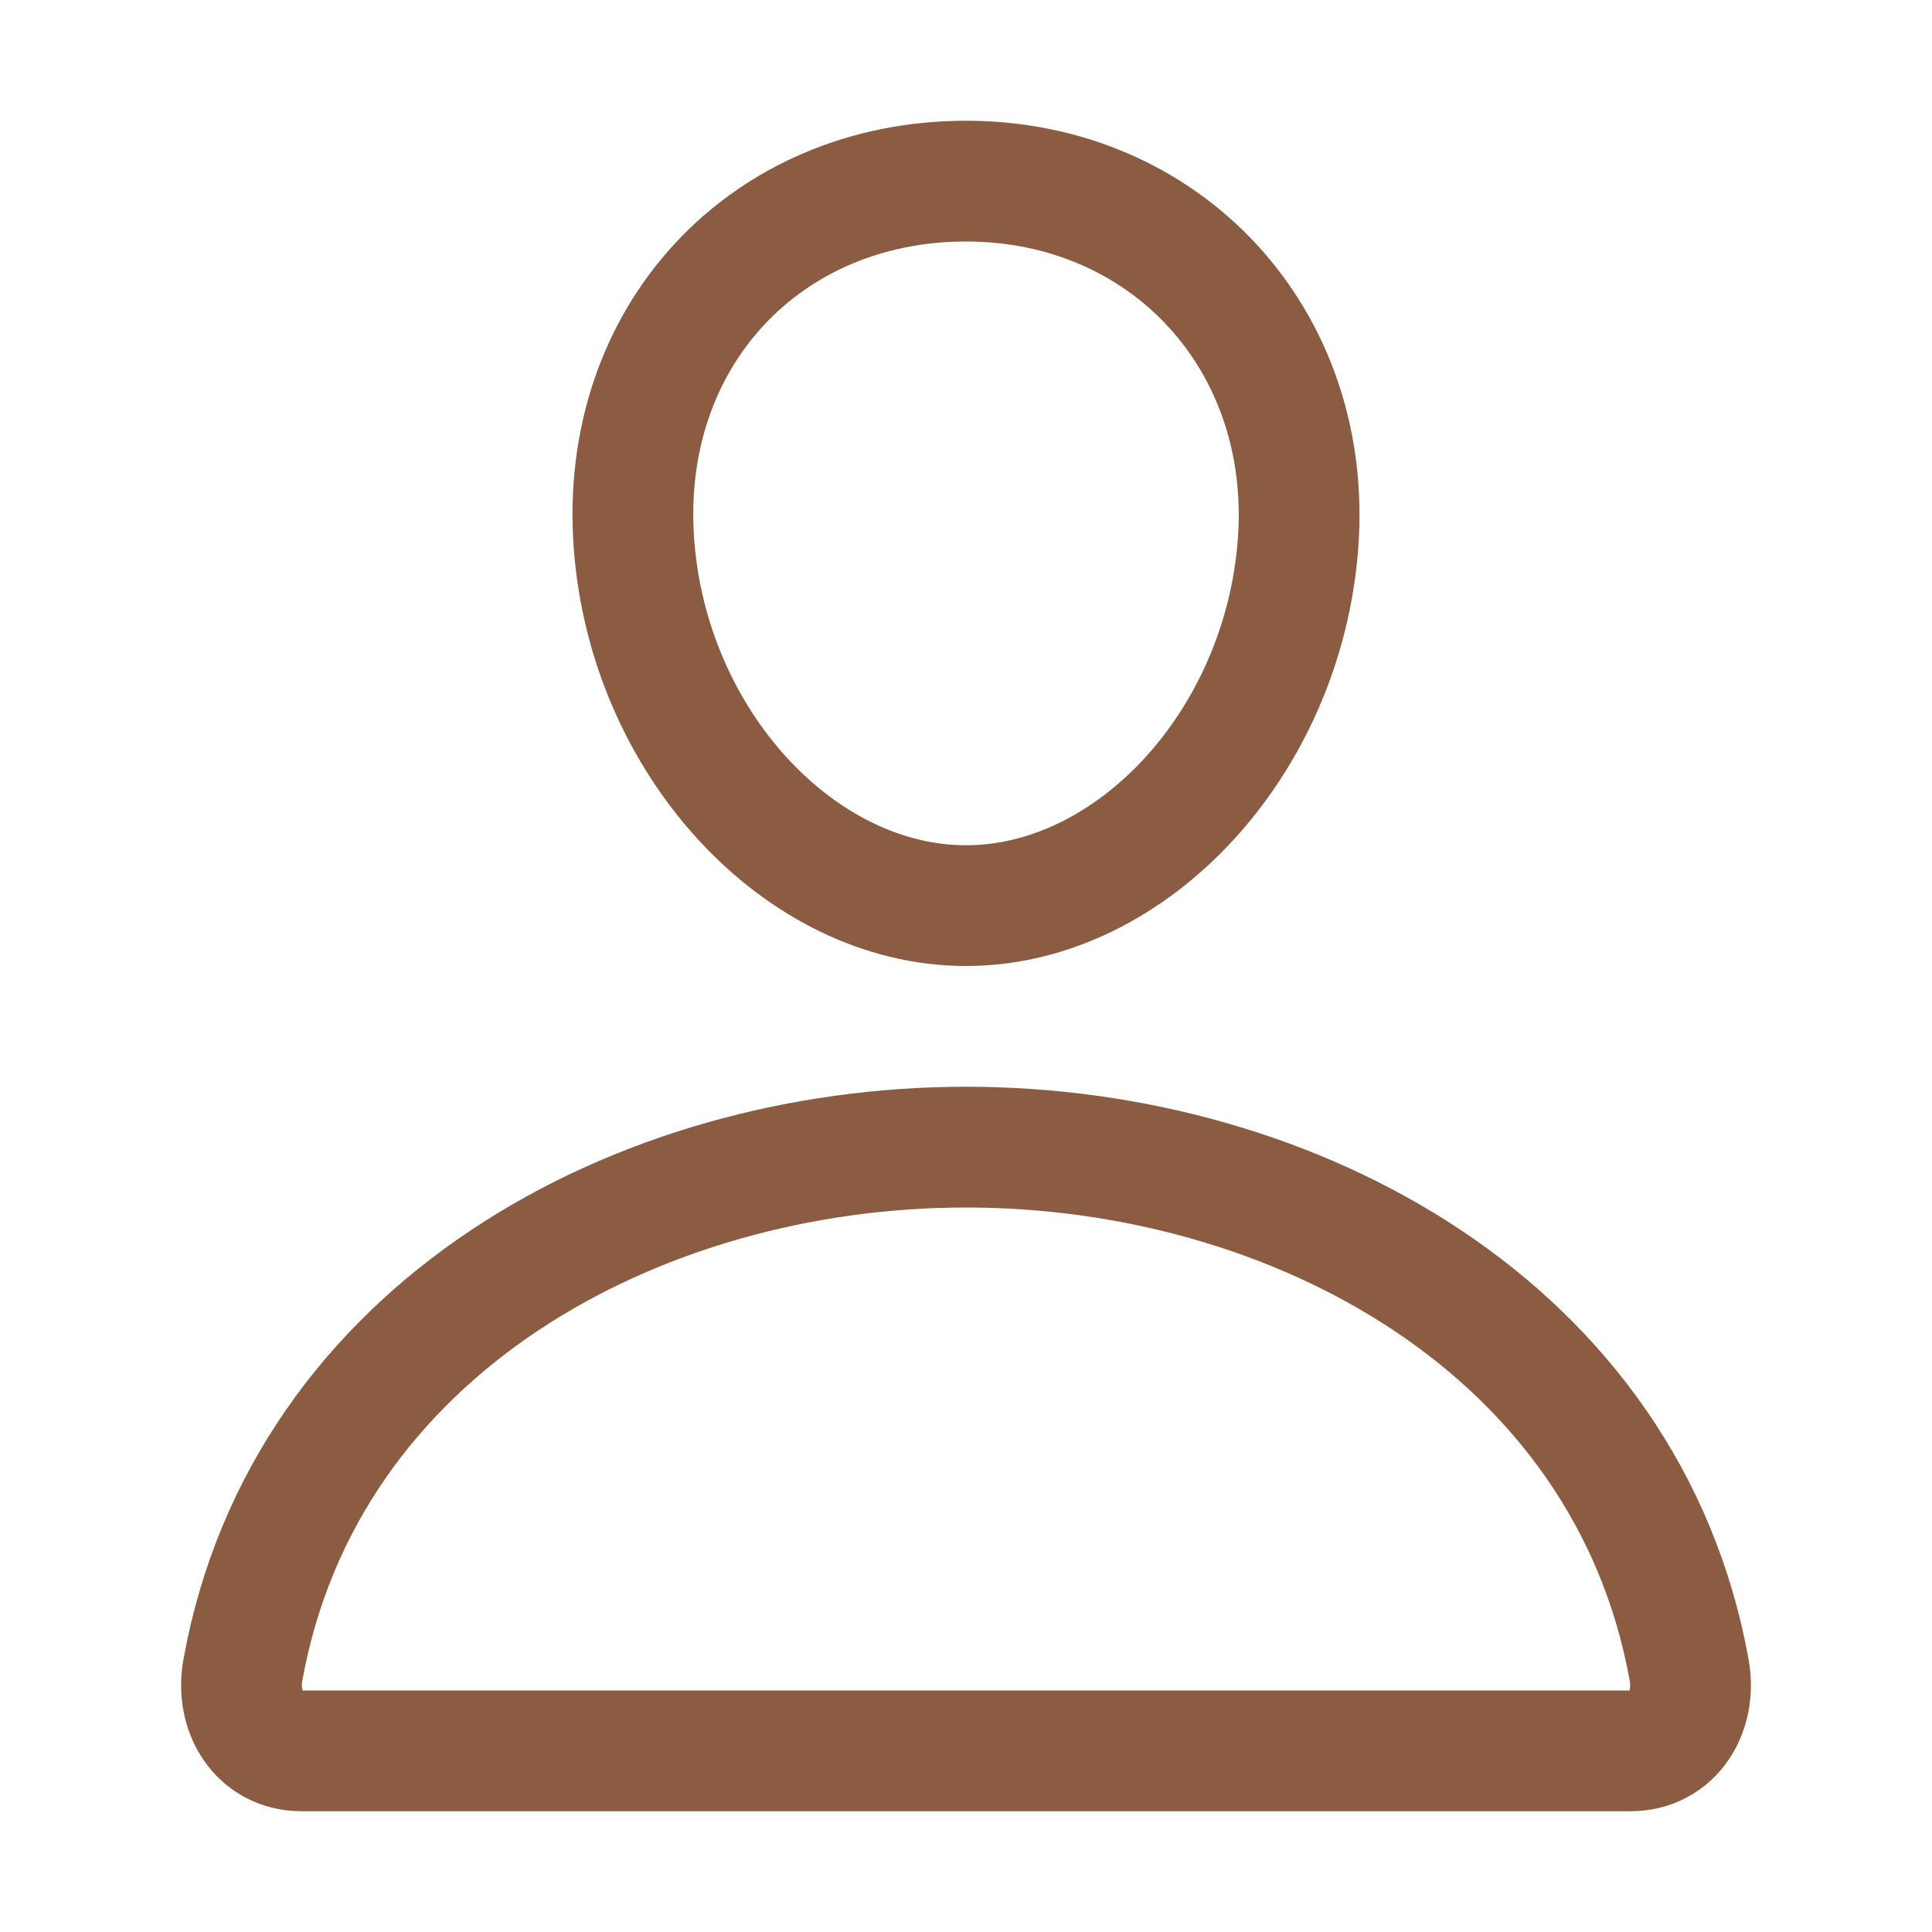 <svg height="512" viewBox="0 0 512 512" width="512" xmlns="http://www.w3.org/2000/svg"><title></title><path d="M344,144c-3.92,52.87-44,96-88,96s-84.15-43.12-88-96c-4-55,35-96,88-96S348,90,344,144Z" stroke="#8b5c42" stroke-width="32px" stroke-linecap="round" original-stroke="#000000" fill="none"></path><path d="M256,304c-87,0-175.3,48-191.64,138.6C62.39,453.52,68.57,464,80,464H432c11.44,0,17.62-10.48,15.65-21.4C431.3,352,343,304,256,304Z" stroke="#8b5c42" stroke-width="32px" stroke-linecap="butt" original-stroke="#000000" fill="none"></path></svg>